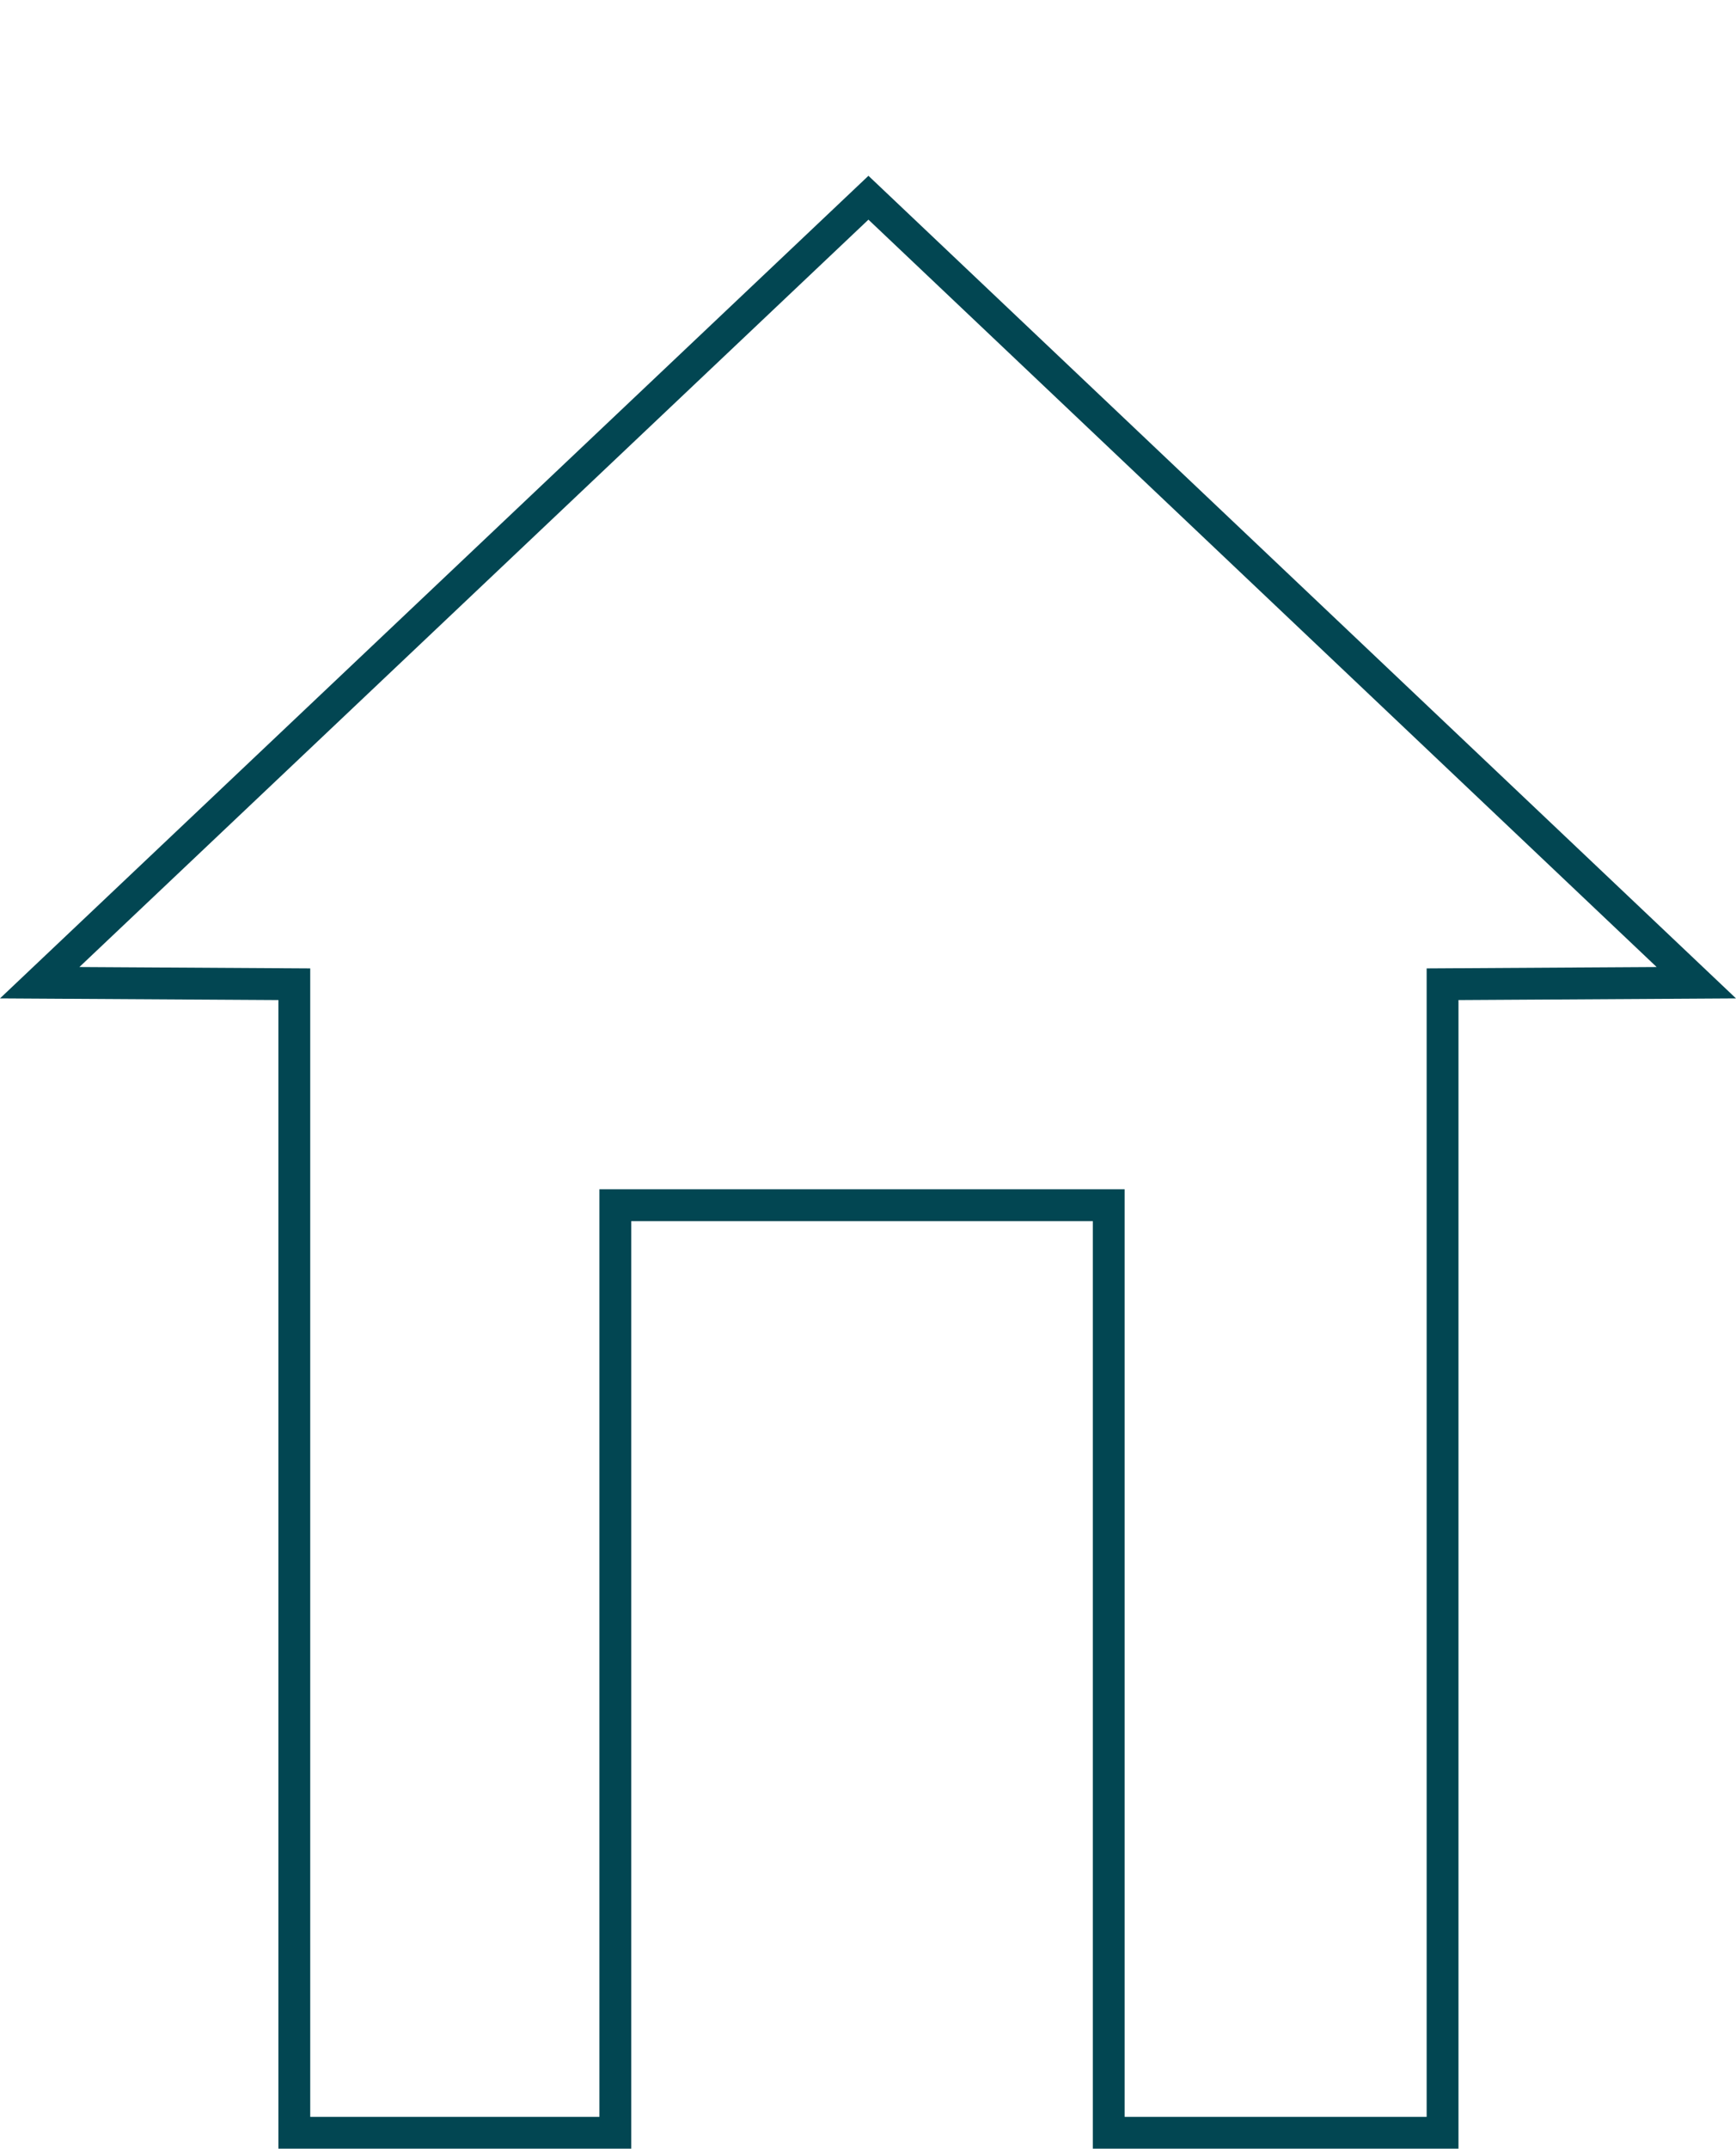 <svg xmlns="http://www.w3.org/2000/svg" xmlns:xlink="http://www.w3.org/1999/xlink" width="102.698" height="127.08" viewBox="0 0 102.698 127.08"><defs><clipPath id="a"><path d="M0,0H102.7V-127.08H0Z" fill="none"/></clipPath></defs><g transform="translate(0 127.08)"><g clip-path="url(#a)"><g transform="translate(51.375 -115.386)"><path d="M0,0-49.027,46.427l15.063.09v67.928h18.991V59.586H14.215v54.859H33.964V46.517l15.012-.09Z" fill="none" stroke="#024652" stroke-width="1.883"/></g></g></g></svg>